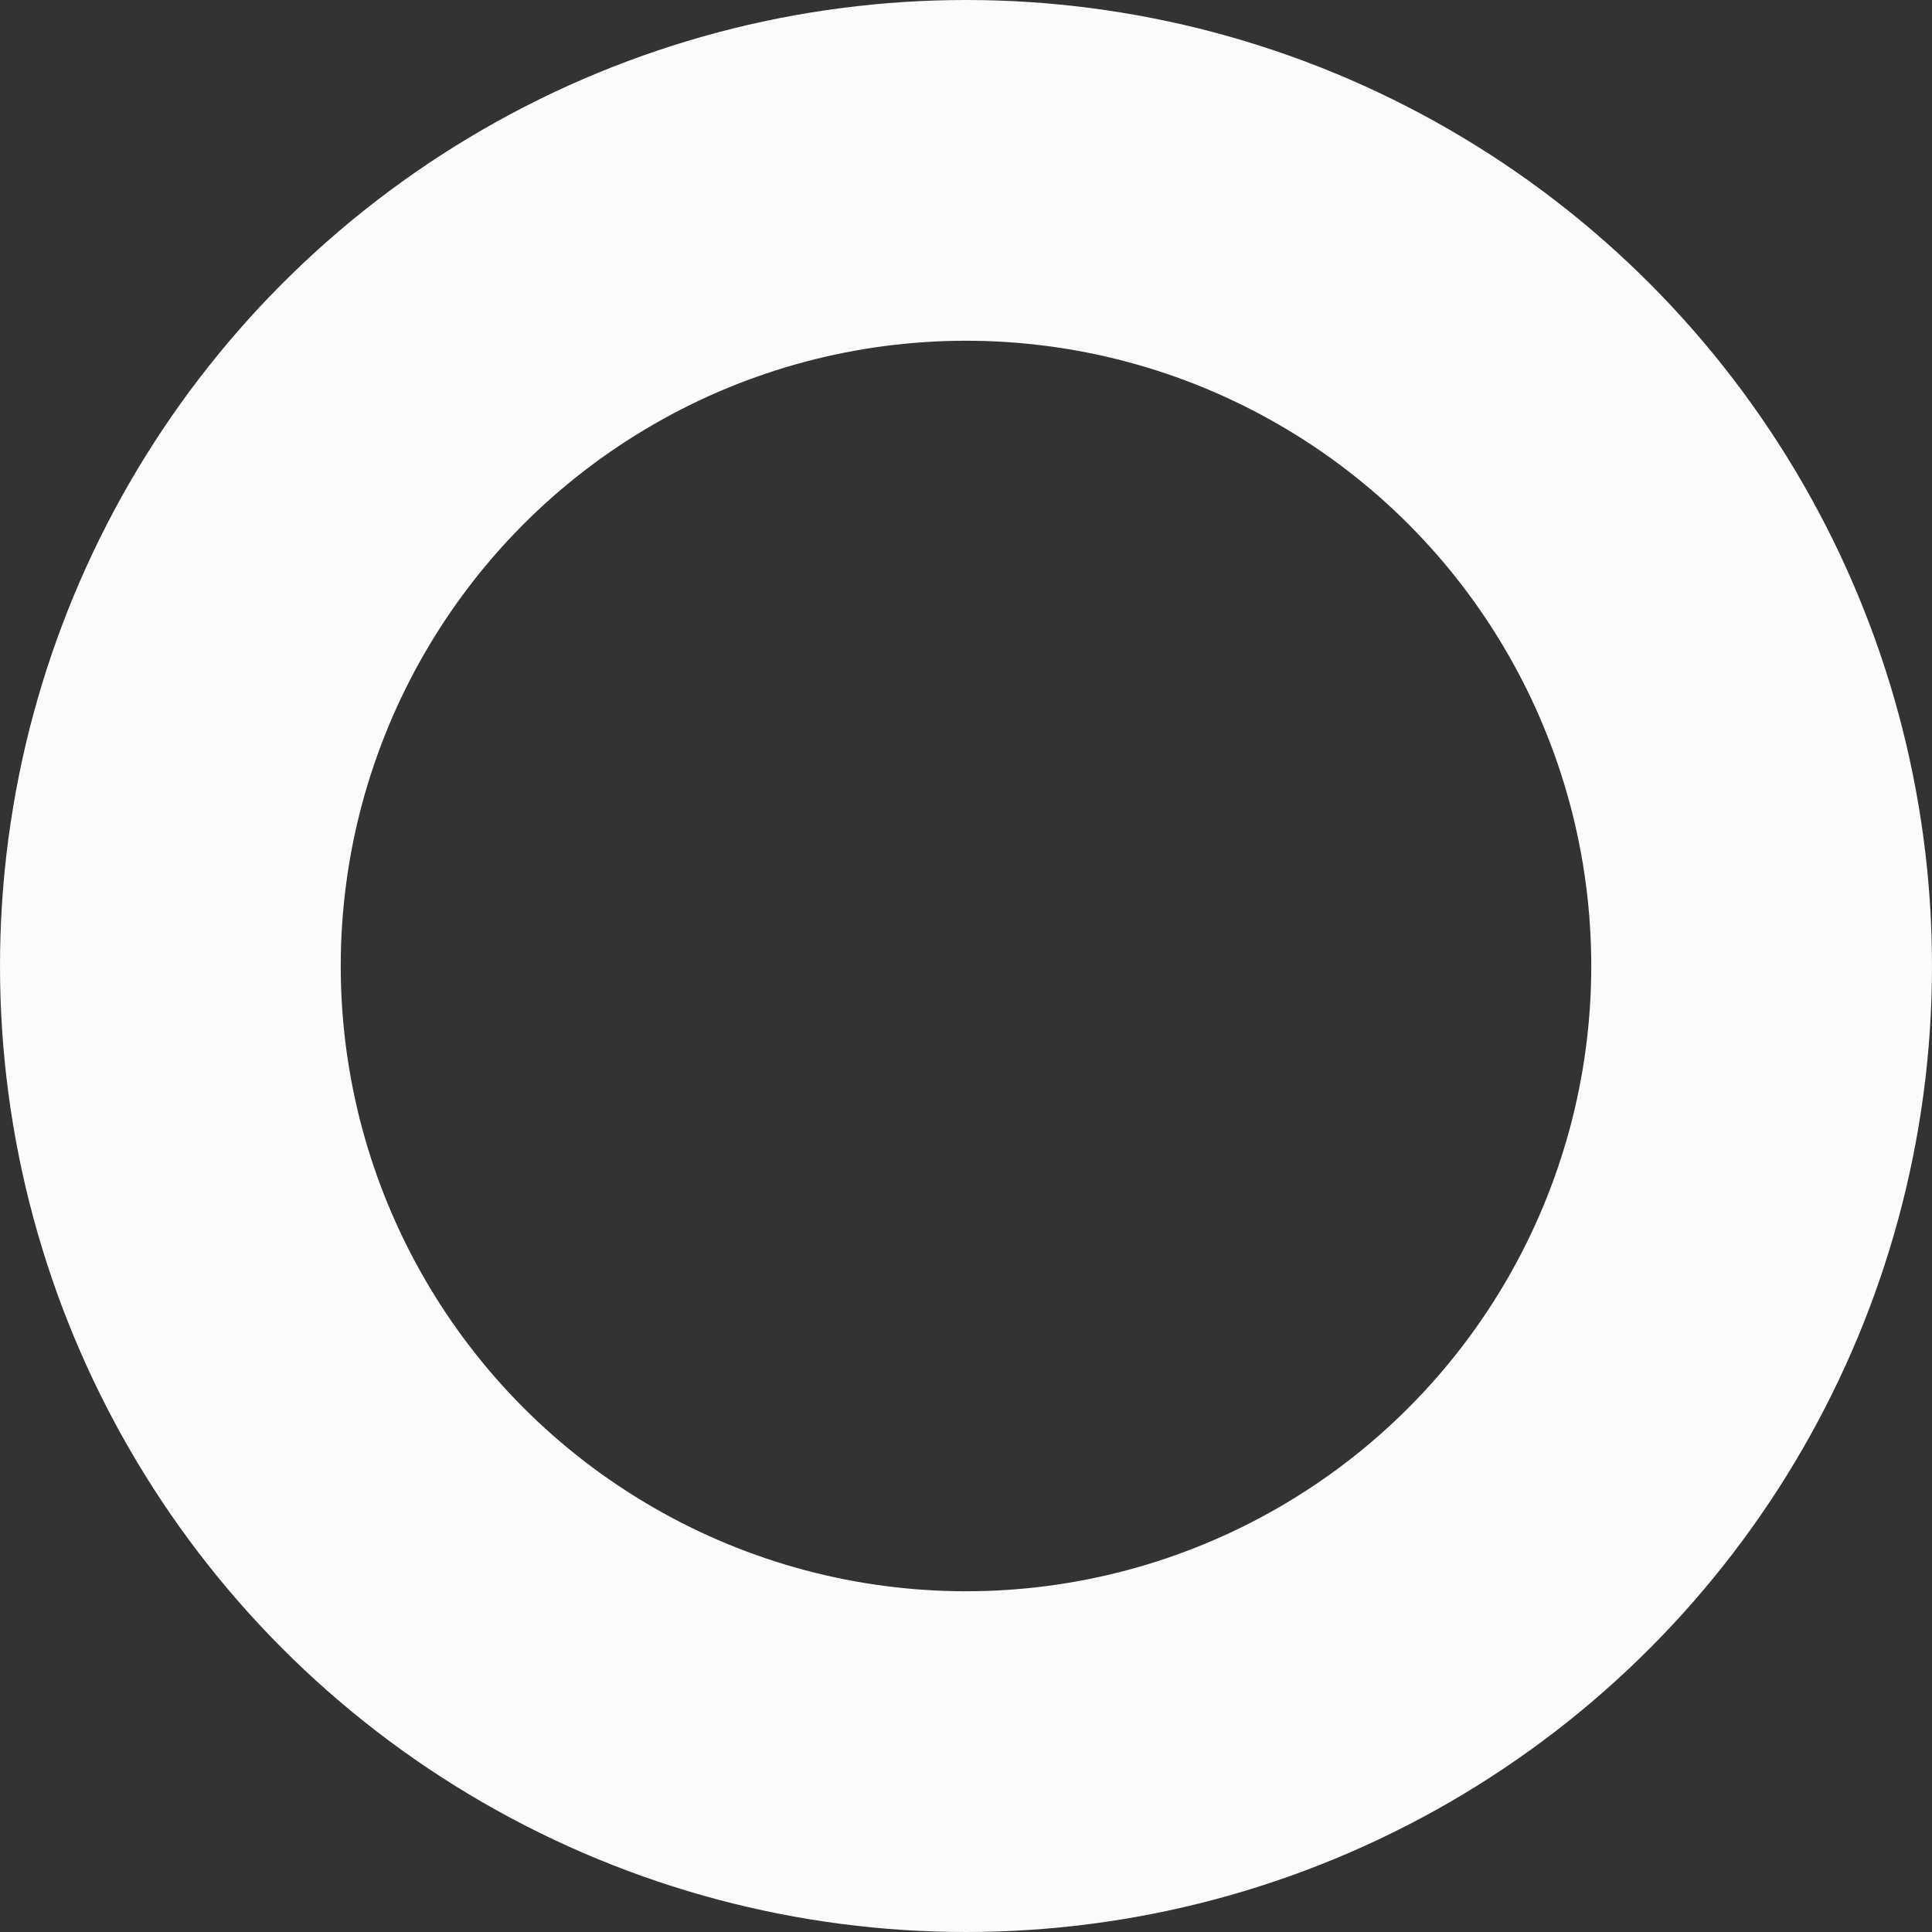 <?xml version="1.0" encoding="UTF-8"?> <svg xmlns="http://www.w3.org/2000/svg" width="567" height="567" viewBox="0 0 567 567" fill="none"><rect x="0" y="0" width="567" height="567" fill="#333333" stroke="none"/> <circle cx="283.5" cy="283.5" r="233.5" stroke="#FBFBFB" stroke-width="100"></circle> </svg> 